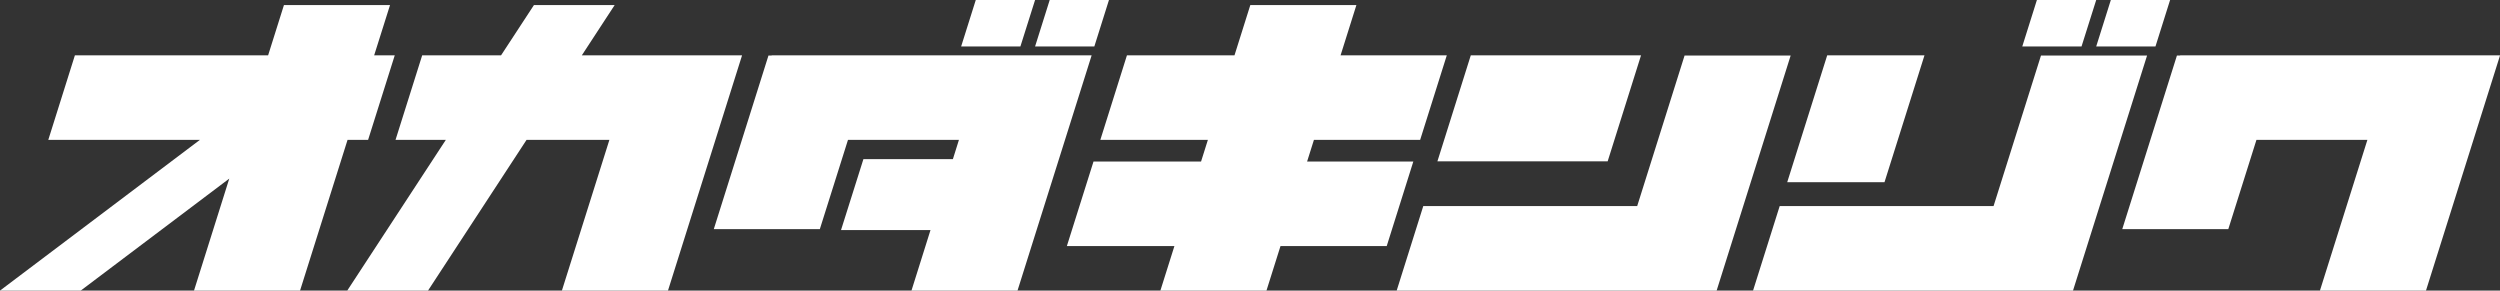 <?xml version="1.0" encoding="UTF-8"?>
<svg id="_レイヤー_2" data-name="レイヤー 2" xmlns="http://www.w3.org/2000/svg" width="545.08" height="63.36" viewBox="0 0 545.08 63.36">
  <rect x="0" y="0" width="545.08" height="63.36" fill="#333333" stroke="none"/>
  <defs>
    <style>
      .cls-1 {
        fill: #fff;
      }
    </style>
  </defs>
  <g id="back">
    <g>
      <polygon class="cls-1" points="80.26 30.49 86.07 12.06 81.58 12.06 85.04 1.1 61.91 1.1 58.46 12.06 16.33 12.06 10.53 30.49 43.59 30.49 0 63.36 17.6 63.36 49.99 38.94 42.3 63.36 65.42 63.36 75.78 30.49 80.26 30.49"/>
      <polygon class="cls-1" points="308.15 35.22 284.99 35.22 286.48 30.49 309.64 30.49 315.45 12.06 292.29 12.06 295.74 1.1 272.61 1.1 269.16 12.06 245.71 12.06 239.91 30.49 263.36 30.49 261.87 35.22 238.42 35.22 232.61 53.65 256.06 53.65 253 63.36 276.13 63.36 279.19 53.65 302.35 53.65 308.15 35.22"/>
      <polygon class="cls-1" points="161.76 12.11 161.78 12.06 126.86 12.06 134.02 1.1 116.42 1.1 109.25 12.06 92.05 12.06 86.24 30.49 97.21 30.49 75.71 63.36 93.32 63.36 114.81 30.49 132.87 30.49 122.51 63.36 145.64 63.36 161.78 12.11 161.76 12.11"/>
      <polygon class="cls-1" points="350.52 35.18 357.8 12.06 320.68 12.06 313.4 35.18 350.52 35.18"/>
      <polygon class="cls-1" points="367.29 12.11 356.96 44.93 310.32 44.93 304.52 63.36 351.15 63.36 374.25 63.36 374.28 63.36 390.42 12.11 367.29 12.11"/>
      <polygon class="cls-1" points="410.88 39.73 419.6 12.06 398.39 12.06 389.67 39.73 410.88 39.73"/>
      <polygon class="cls-1" points="445 12.11 434.66 44.93 388.03 44.93 382.22 63.36 428.86 63.36 451.96 63.36 451.98 63.36 468.13 12.11 445 12.11"/>
      <polygon class="cls-1" points="241.79 0 228.87 0 225.68 10.13 238.6 10.13 241.79 0"/>
      <polygon class="cls-1" points="225.68 0 212.75 0 209.56 10.13 222.48 10.13 225.68 0"/>
      <polygon class="cls-1" points="473.15 0 460.23 0 457.04 10.13 469.96 10.13 473.15 0"/>
      <polygon class="cls-1" points="457.04 0 444.11 0 440.92 10.13 453.84 10.13 457.04 0"/>
      <polygon class="cls-1" points="237.98 12.11 237.99 12.06 168.26 12.06 168.24 12.11 167.55 12.11 155.63 49.96 178.75 49.96 184.89 30.49 209.08 30.49 207.76 34.7 188.25 34.7 183.37 50.16 202.88 50.16 198.73 63.36 221.85 63.36 238 12.11 237.98 12.11"/>
      <polygon class="cls-1" points="545.06 12.11 545.08 12.06 475.35 12.06 475.33 12.11 474.64 12.11 462.72 49.96 485.84 49.96 491.98 30.49 516.17 30.49 505.82 63.36 528.94 63.36 545.08 12.11 545.06 12.11"/>
    </g>
  </g>
</svg>